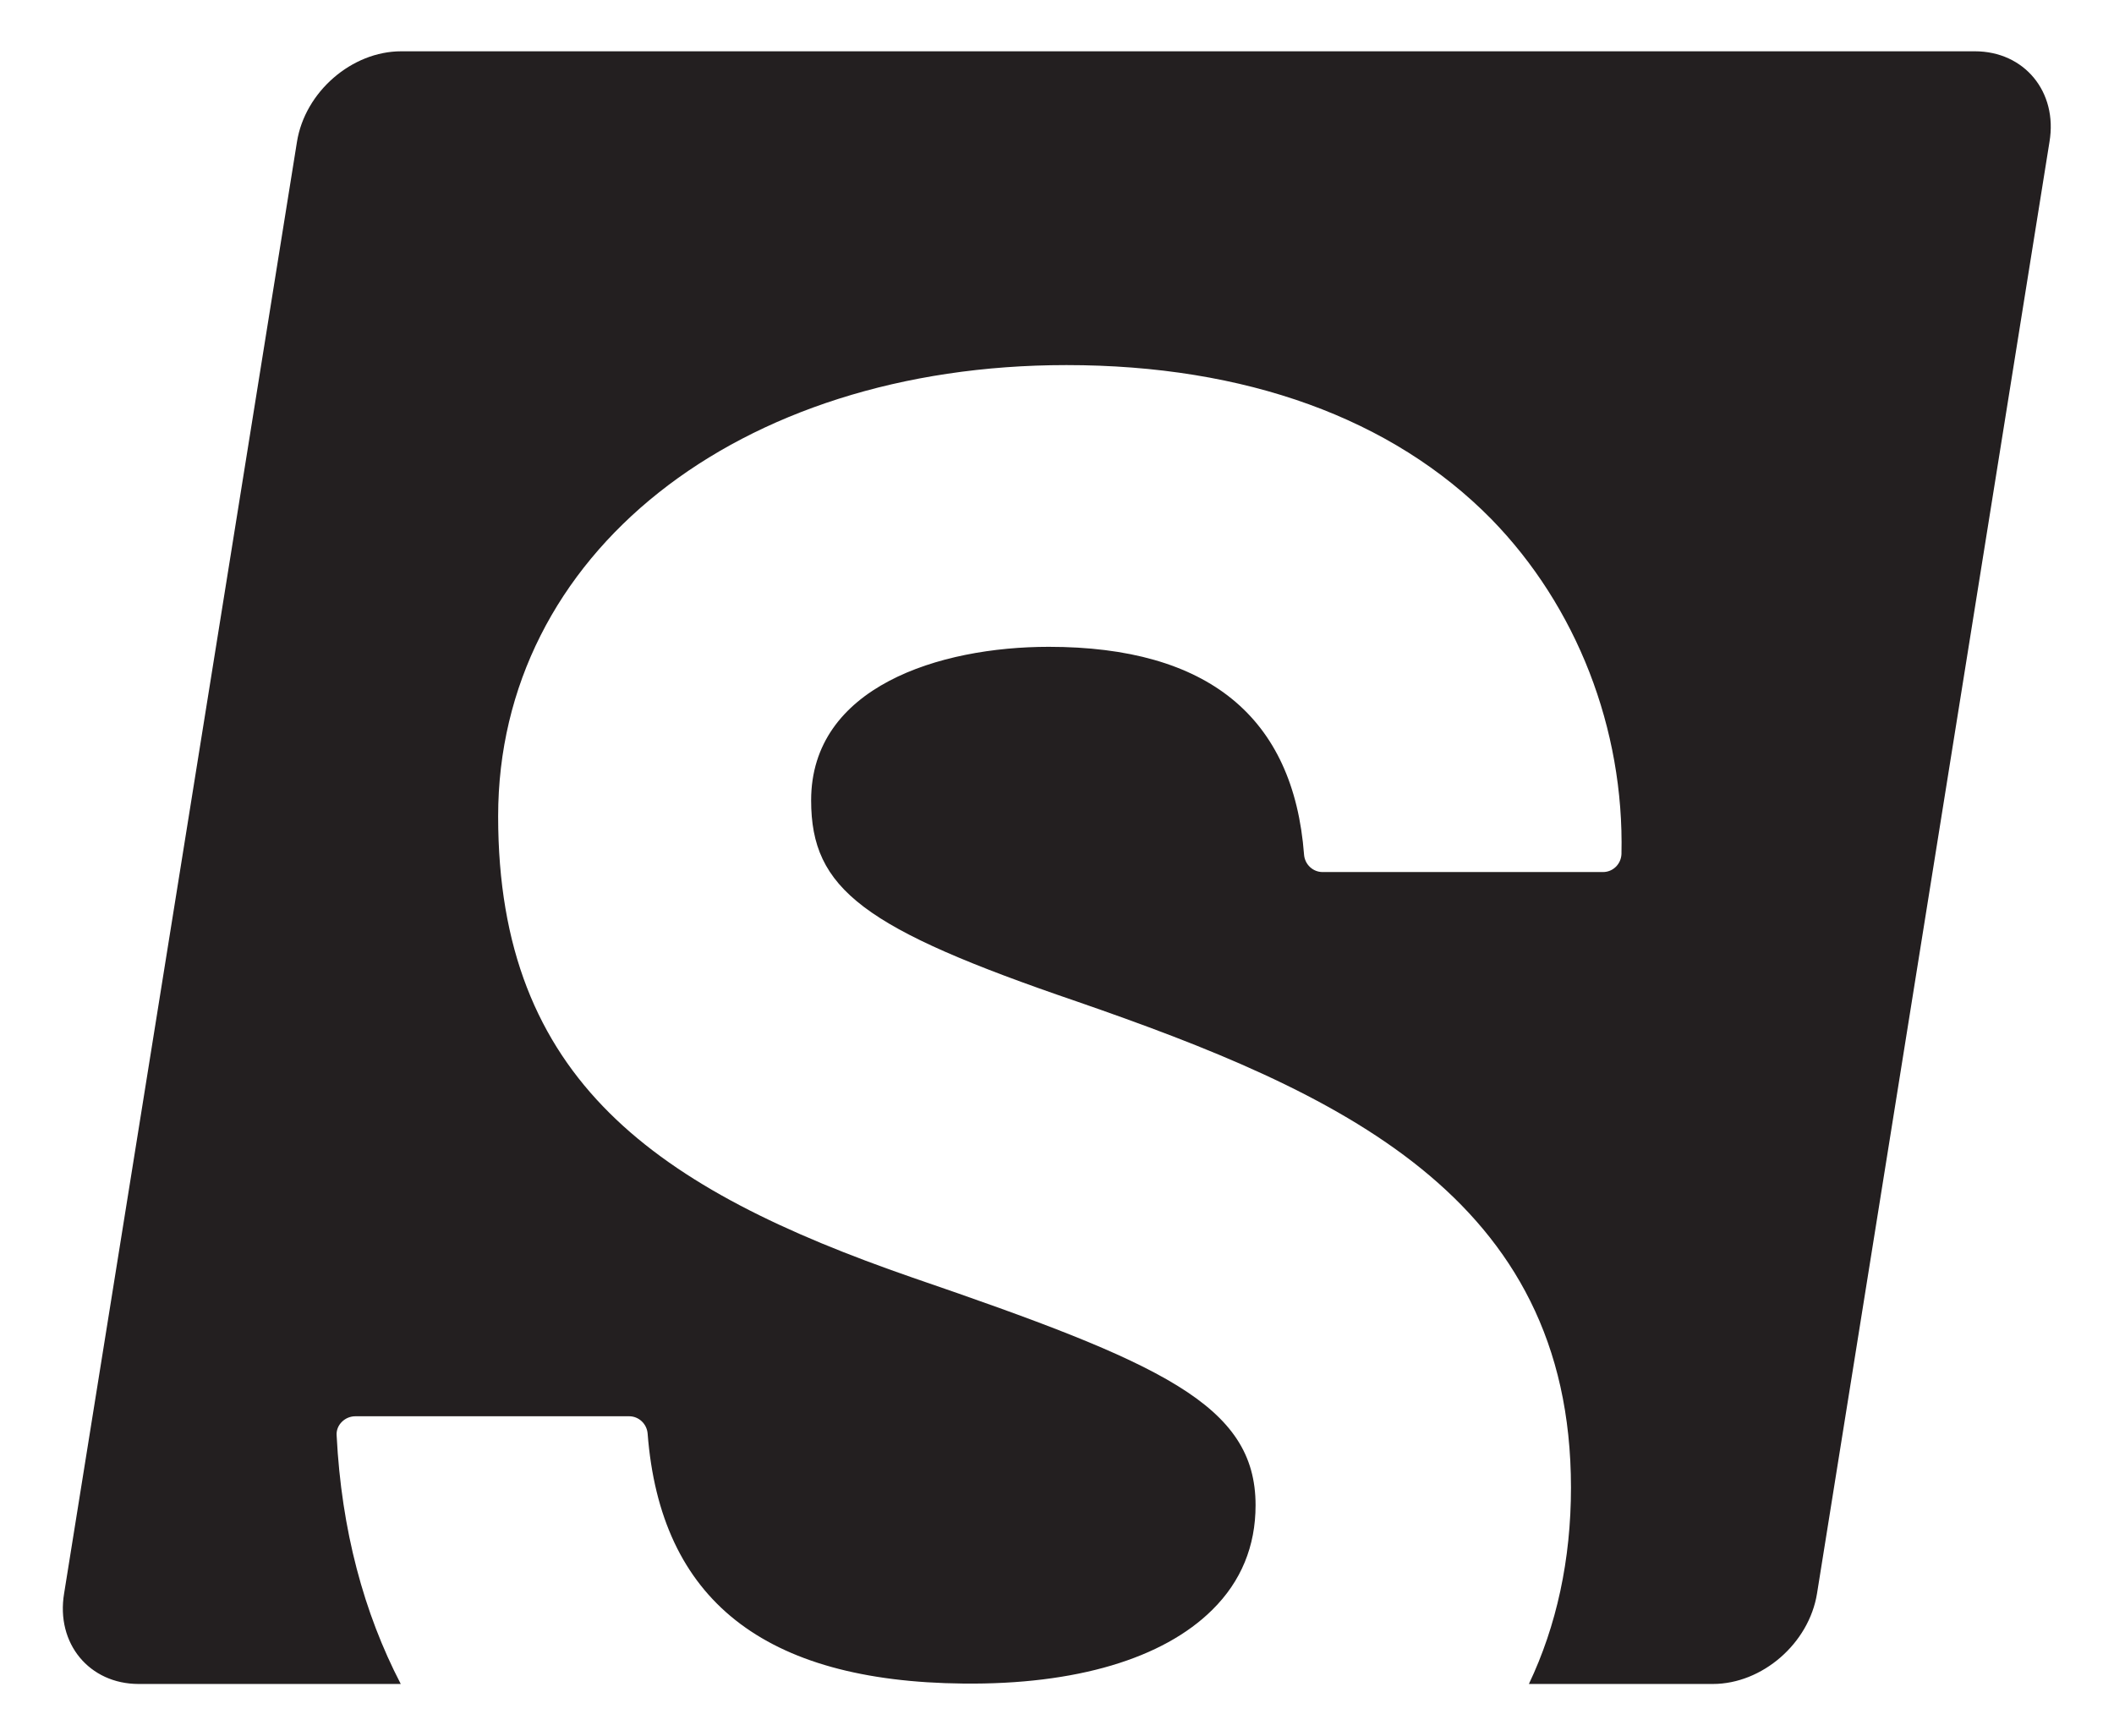 <?xml version="1.0" encoding="utf-8"?>
<svg version="1.1"  xmlns="http://www.w3.org/2000/svg" xmlns:xlink="http://www.w3.org/1999/xlink" x="0px" y="0px"
	 viewBox="0 0 527.5 433.1">
	<defs>
    <style>
			path {
				fill: #231F20;
        color-scheme: light dark;
      }
      @media (prefers-color-scheme:dark) {
        rect, path, line, polyline {
          fill: white;
        }
      }
    </style>
  </defs>

	<path fill="#231F20" d="M427.4,420.2c12.3,0,24-10.1,26-22.6l58-362.2c2.1-12.5-6.3-22.6-18.6-22.6H100.1c-12.3,0-24,10.1-26,22.6
		L16,397.6c-2.1,12.5,6.3,22.6,18.6,22.6H100c-9.2-17.7-14.8-38.4-16-62c-0.1-1.3,0.4-2.5,1.3-3.4c0.9-0.9,2.1-1.4,3.4-1.4h68.3
		c2.4,0,4.4,1.9,4.6,4.3c3.2,41.5,29,61.9,78.8,62.4c28,0.3,49.8-6.2,62.1-18.4c7.2-7.1,10.8-15.9,10.8-26.1
		c0-25.1-23.5-35.5-85.6-56.8c-63.8-22.1-103.4-49.1-103.4-115.1c0-65.3,59.6-112.6,141.8-112.6c44.7,0,81.3,13.3,106,38.4
		c21.3,21.8,33.2,52.3,32.5,83.6c-0.1,2.5-2.1,4.5-4.6,4.5h-70c-2.4,0-4.4-1.9-4.6-4.3c-2.6-34.4-24-51.9-63.7-51.9
		c-27.3,0-59.3,10-59.3,38.3c0,22.2,13,32,66.3,50.2C333.7,272.4,392,298.4,392,371.2c0,18-3.6,34.5-10.5,49"/>

</svg>
